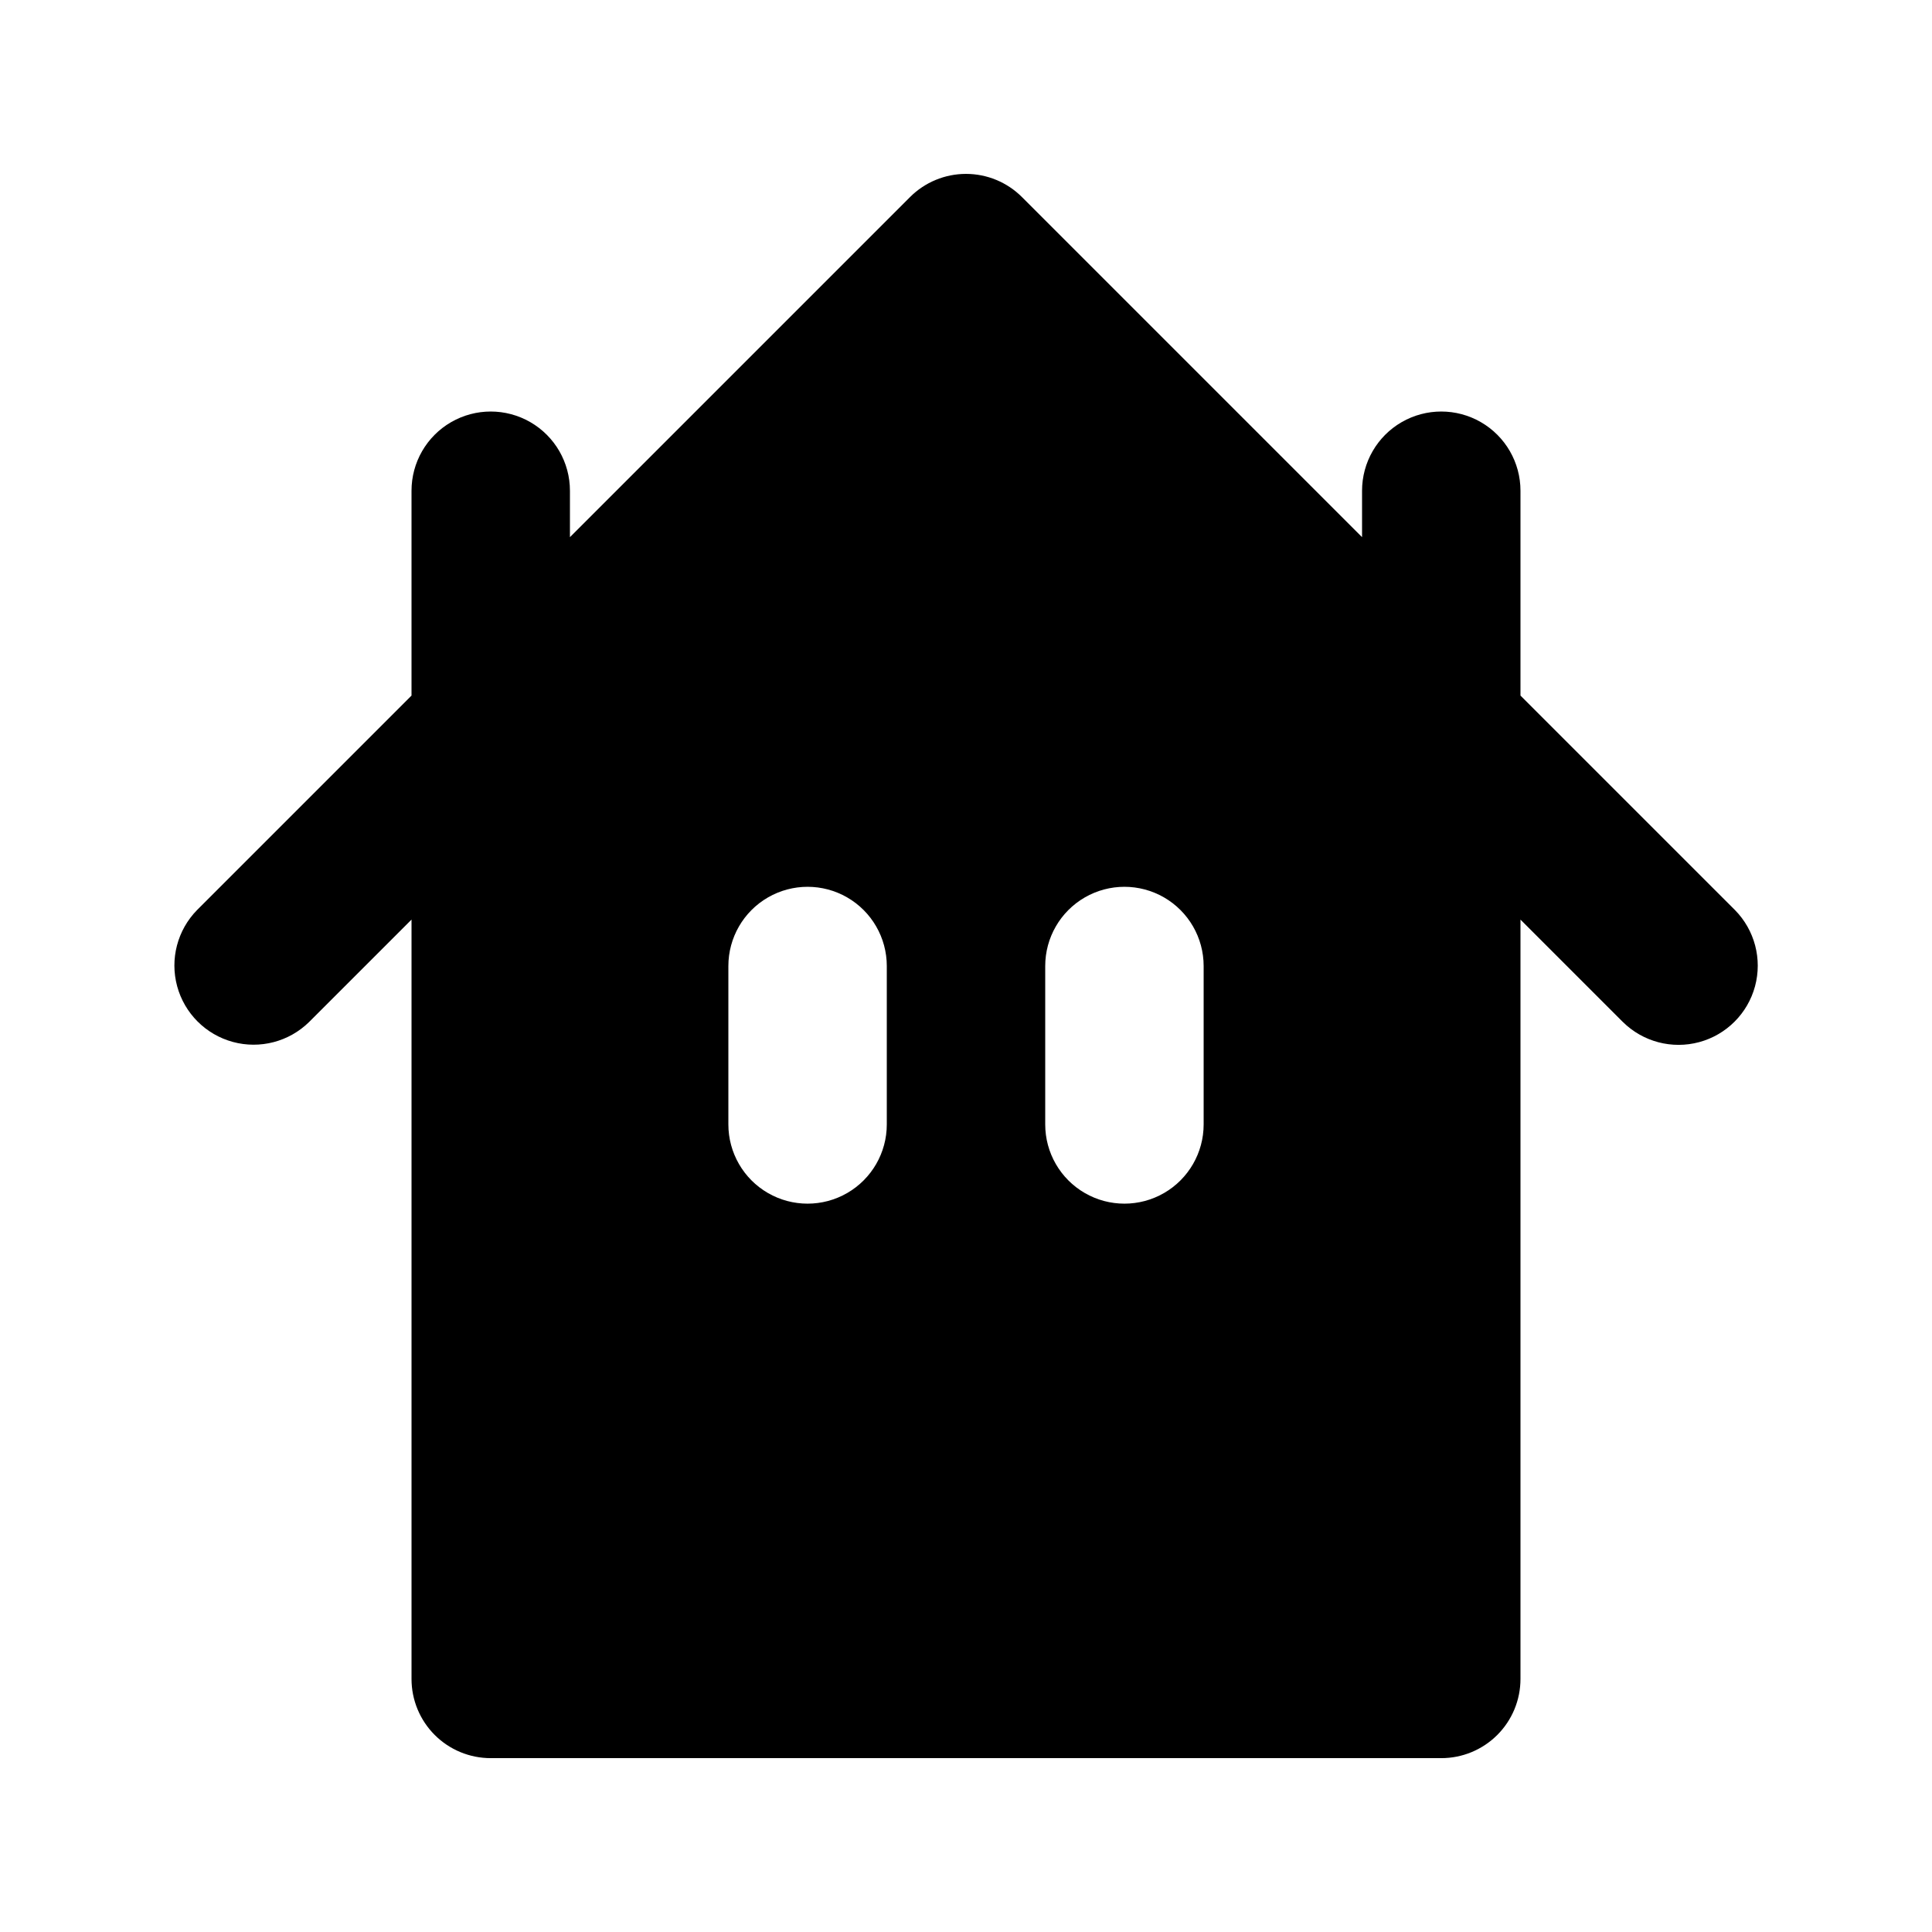 <?xml version="1.0" encoding="UTF-8"?>
<!-- Uploaded to: ICON Repo, www.iconrepo.com, Generator: ICON Repo Mixer Tools -->
<svg fill="#000000" width="800px" height="800px" version="1.1" viewBox="144 144 512 512" xmlns="http://www.w3.org/2000/svg">
 <path d="m603.77 385.16-56.828-56.824v-54.285c0-7.5-4-14.43-10.496-18.18-6.492-3.75-14.496-3.75-20.992 0-6.492 3.75-10.496 10.68-10.496 18.18v12.301l-90.117-90.117c-3.938-3.941-9.273-6.152-14.844-6.152-5.566 0-10.906 2.211-14.84 6.152l-90.117 90.117v-12.301c0-7.5-4-14.43-10.496-18.18-6.496-3.75-14.496-3.75-20.992 0-6.496 3.75-10.496 10.68-10.496 18.18v54.285l-56.824 56.824c-5.223 5.32-7.234 13.008-5.285 20.203 1.953 7.191 7.57 12.812 14.766 14.762 7.195 1.953 14.883-0.059 20.199-5.281l27.145-27.141v201.23c-0.004 5.57 2.211 10.91 6.144 14.848 3.938 3.938 9.277 6.148 14.848 6.144h251.9c5.57 0.004 10.91-2.207 14.848-6.144s6.148-9.277 6.144-14.848v-201.23l27.145 27.145v-0.004c5.312 5.25 13.016 7.277 20.223 5.328 7.211-1.945 12.84-7.578 14.789-14.789 1.945-7.207-0.082-14.91-5.328-20.223zm-224.76 56.828c0 7.496-4.004 14.43-10.496 18.18-6.496 3.75-14.5 3.75-20.992 0-6.496-3.75-10.496-10.684-10.496-18.18v-41.984c0-7.5 4-14.43 10.496-18.18 6.492-3.75 14.496-3.75 20.992 0 6.492 3.75 10.496 10.68 10.496 18.18zm83.969 0c0 7.496-4.004 14.43-10.496 18.18-6.496 3.75-14.5 3.75-20.992 0-6.496-3.75-10.496-10.684-10.496-18.18v-41.984c0-7.5 4-14.43 10.496-18.18 6.492-3.75 14.496-3.75 20.992 0 6.492 3.75 10.496 10.68 10.496 18.18z"/>
</svg>